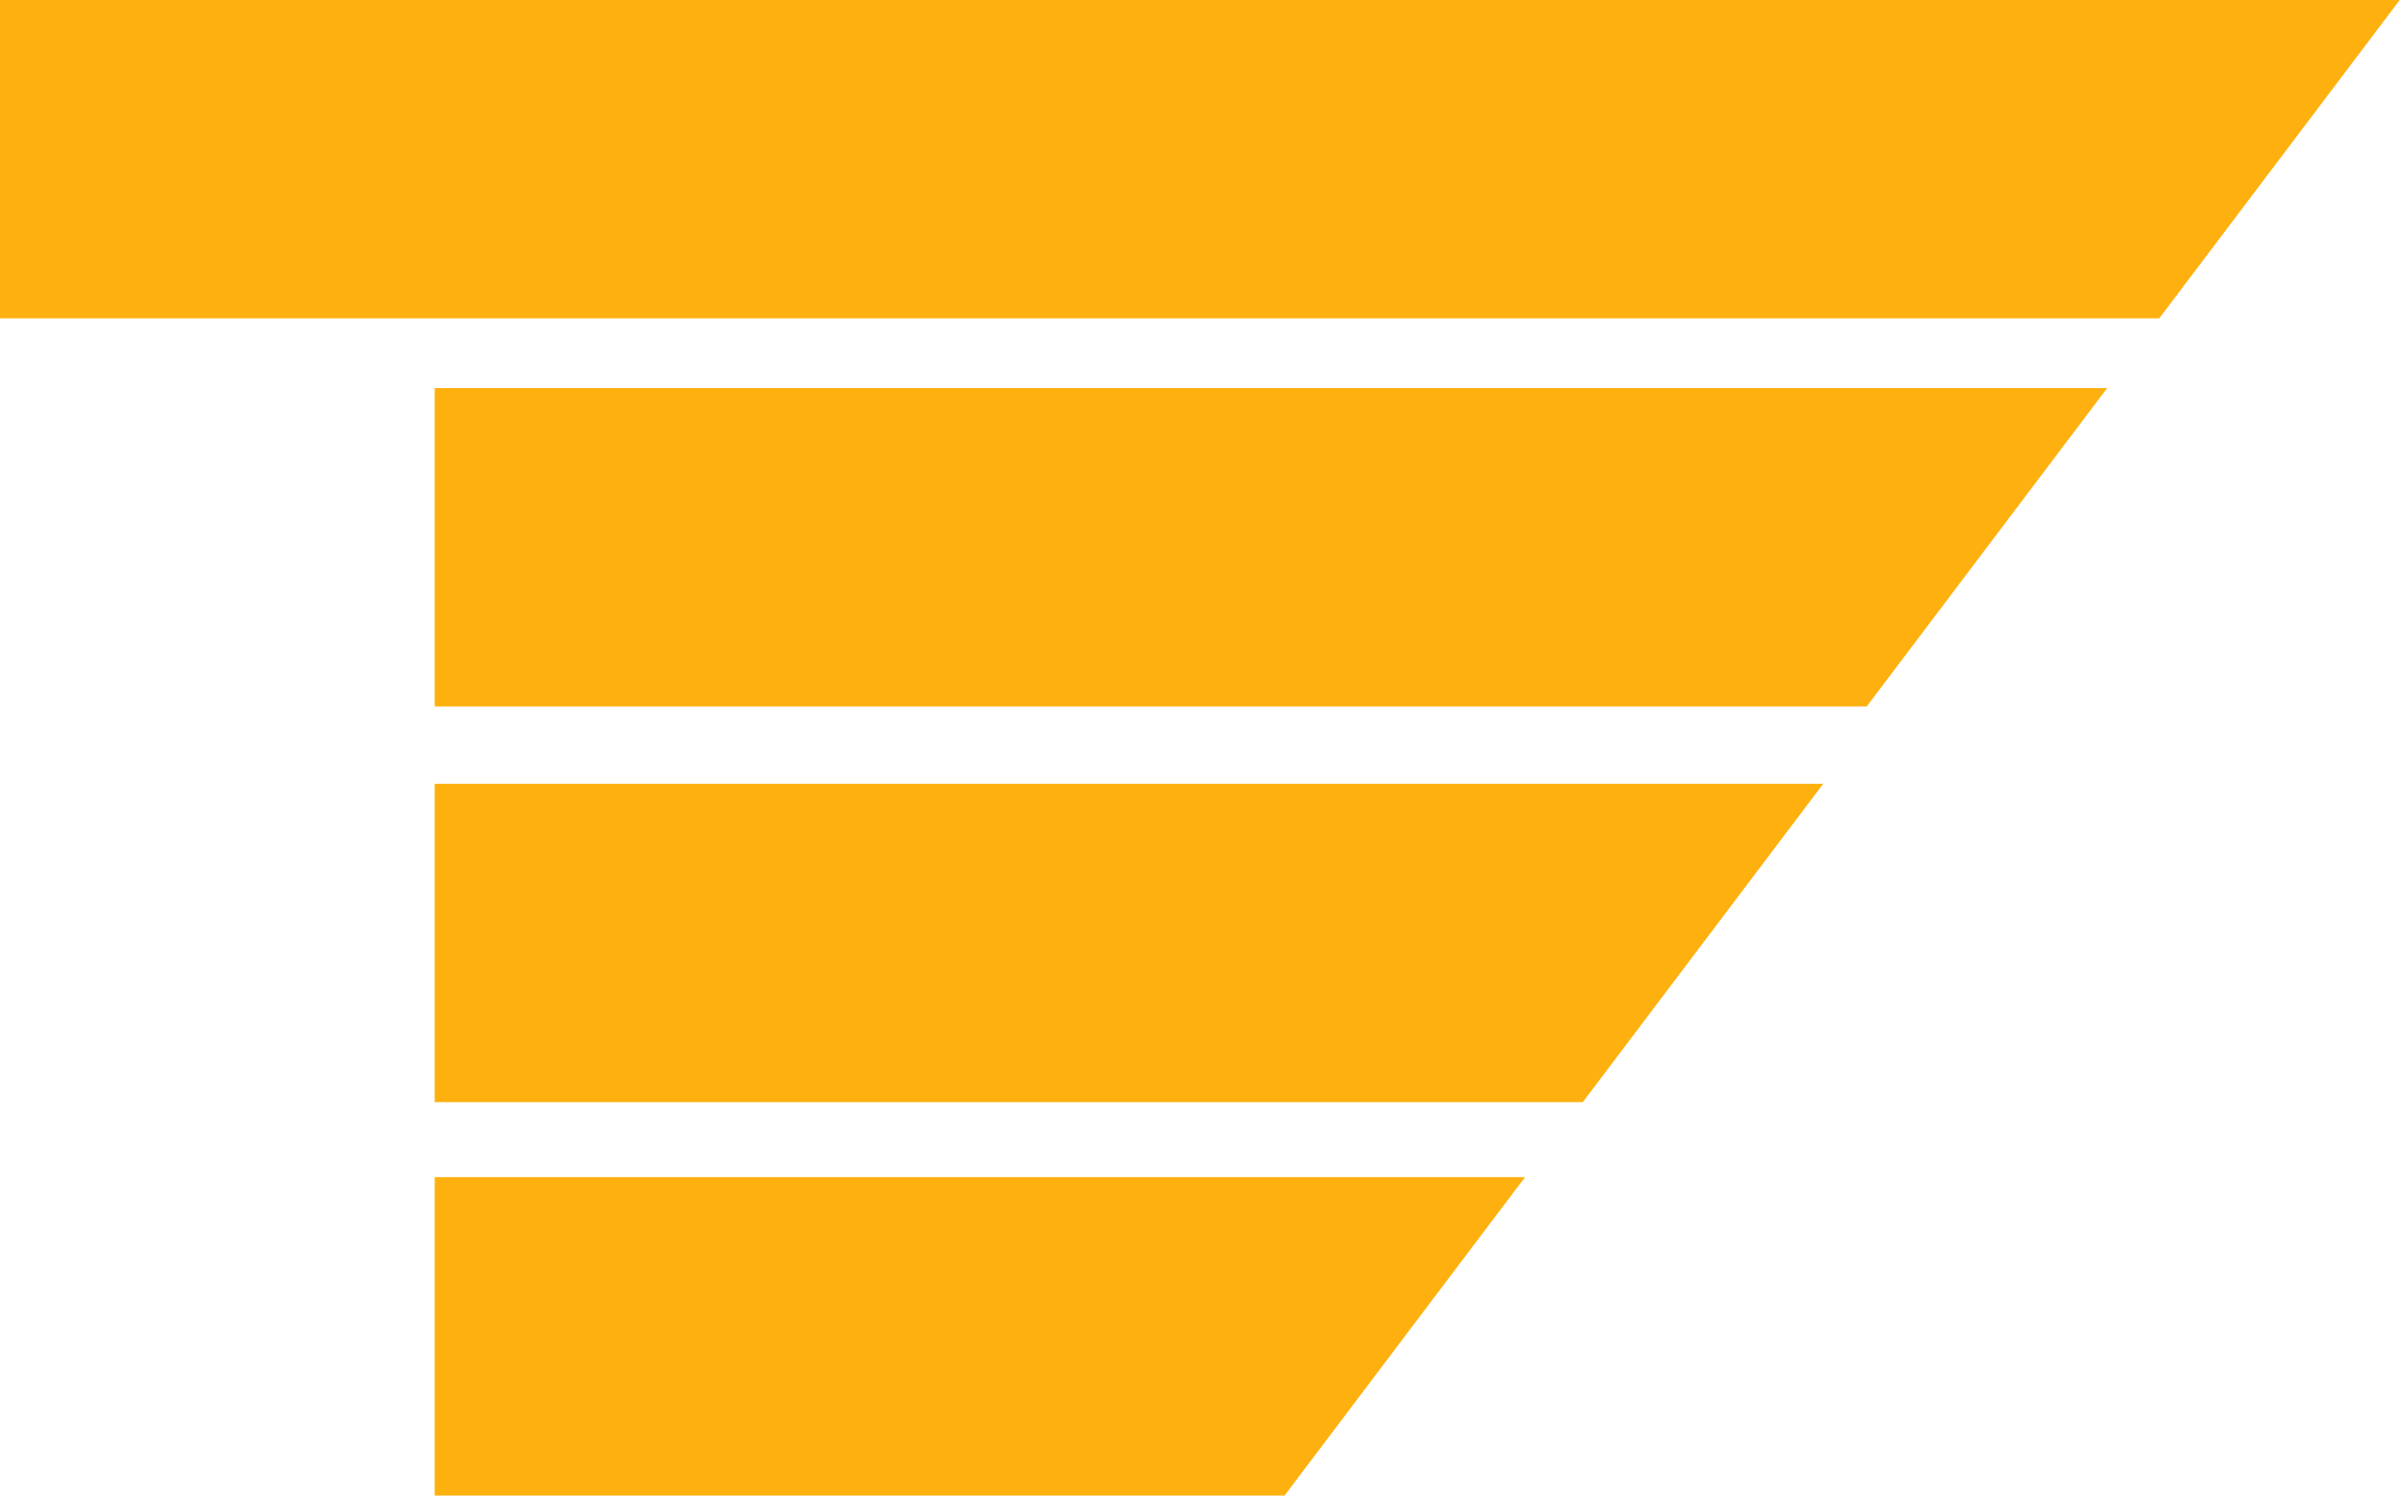 <svg width="43" height="27" viewBox="0 0 43 27" fill="none" xmlns="http://www.w3.org/2000/svg">
<path d="M0 0V5.685H7.902H14.106H38.558L42.852 0H0Z" fill="#FDB00E"/>
<path d="M7.763 6.932V12.617H33.334L37.627 6.932H7.763Z" fill="#FDB00E"/>
<path d="M7.763 13.999V19.684H28.264L32.557 13.999H7.763Z" fill="#FDB00E"/>
<path d="M7.763 21.023V26.709H22.939L27.233 21.023H7.763Z" fill="#FDB00E"/>
</svg>
